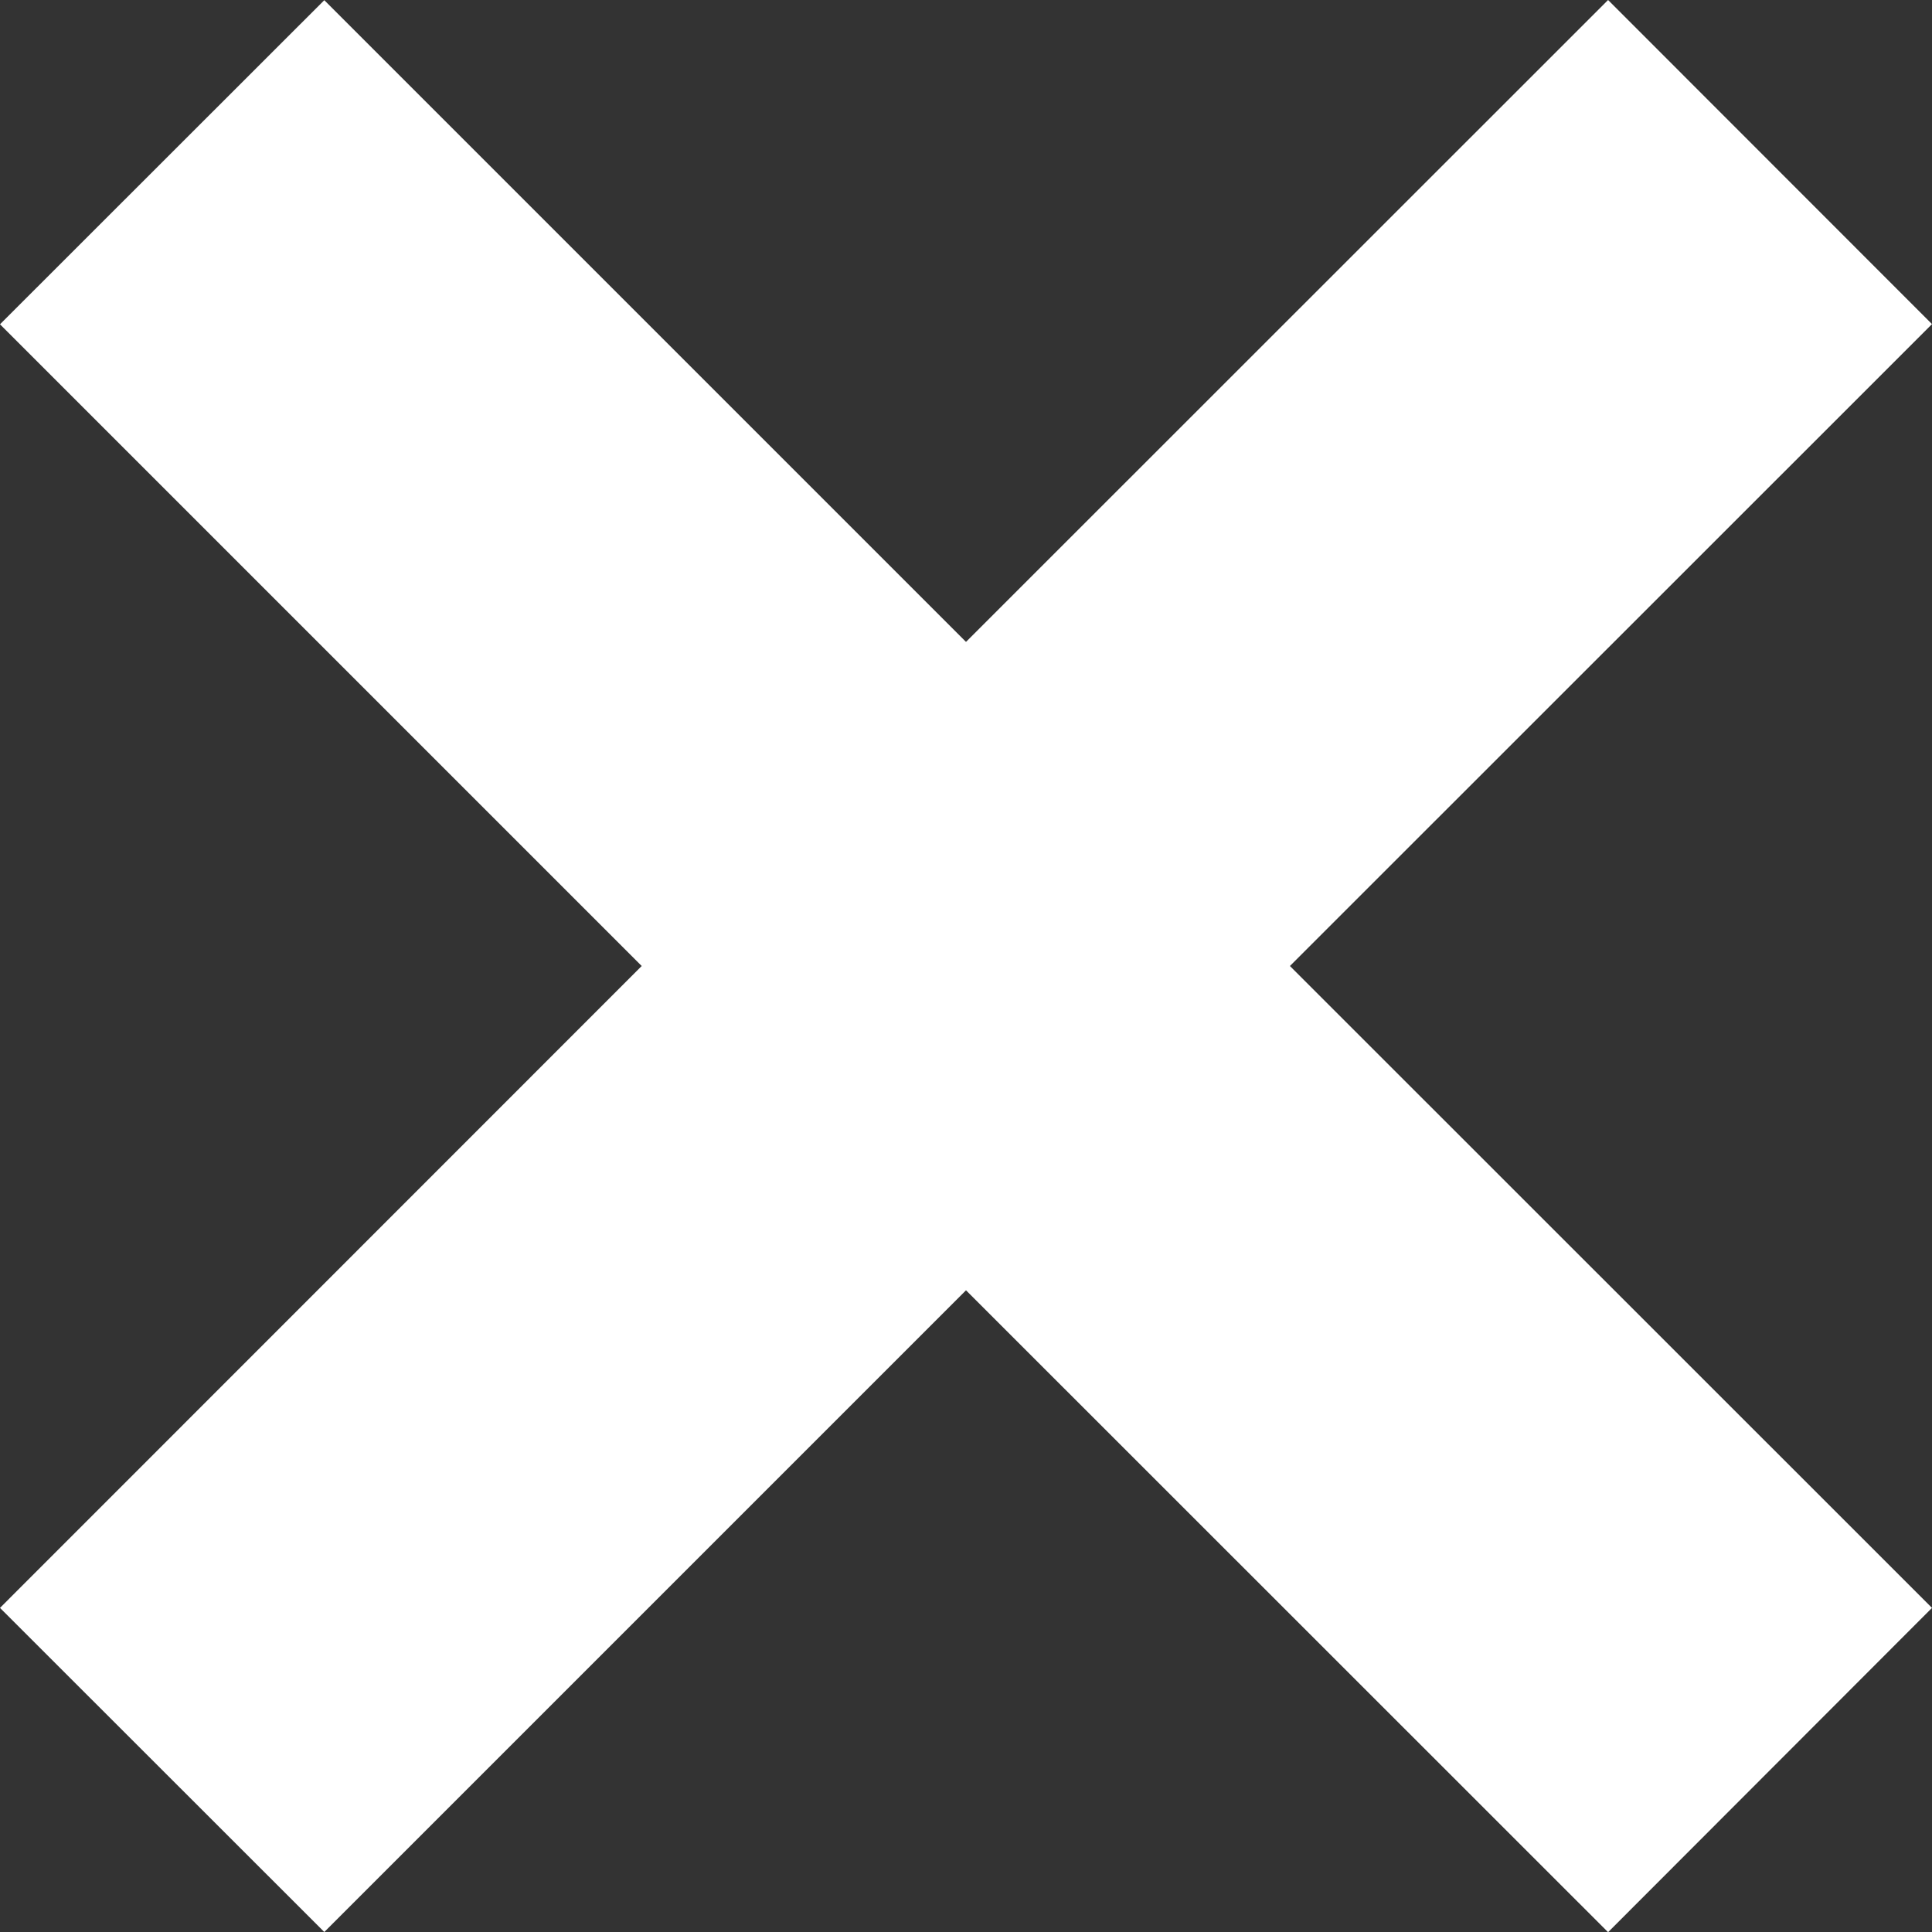 <?xml version="1.0" encoding="utf-8"?>
<!-- Generator: Adobe Illustrator 16.0.0, SVG Export Plug-In . SVG Version: 6.00 Build 0)  -->
<!DOCTYPE svg PUBLIC "-//W3C//DTD SVG 1.1//EN" "http://www.w3.org/Graphics/SVG/1.1/DTD/svg11.dtd">
<svg version="1.1" id="Layer_1" xmlns="http://www.w3.org/2000/svg" xmlns:xlink="http://www.w3.org/1999/xlink" x="0px" y="0px"
	 width="10.086px" height="10.087px" viewBox="0 0 10.086 10.087" enable-background="new 0 0 10.086 10.087" xml:space="preserve">
<rect x="0" y="0" width="10.086" height="10.087" fill="#333333" stroke="none"/>
<polygon fill="#FFFFFF" points="10.086,1.692 8.395,0 5.043,3.351 1.693,0.001 0,1.693 3.35,5.043 0,8.394 1.693,10.086 
	5.043,6.736 8.395,10.087 10.086,8.394 6.734,5.043 "/>
</svg>
